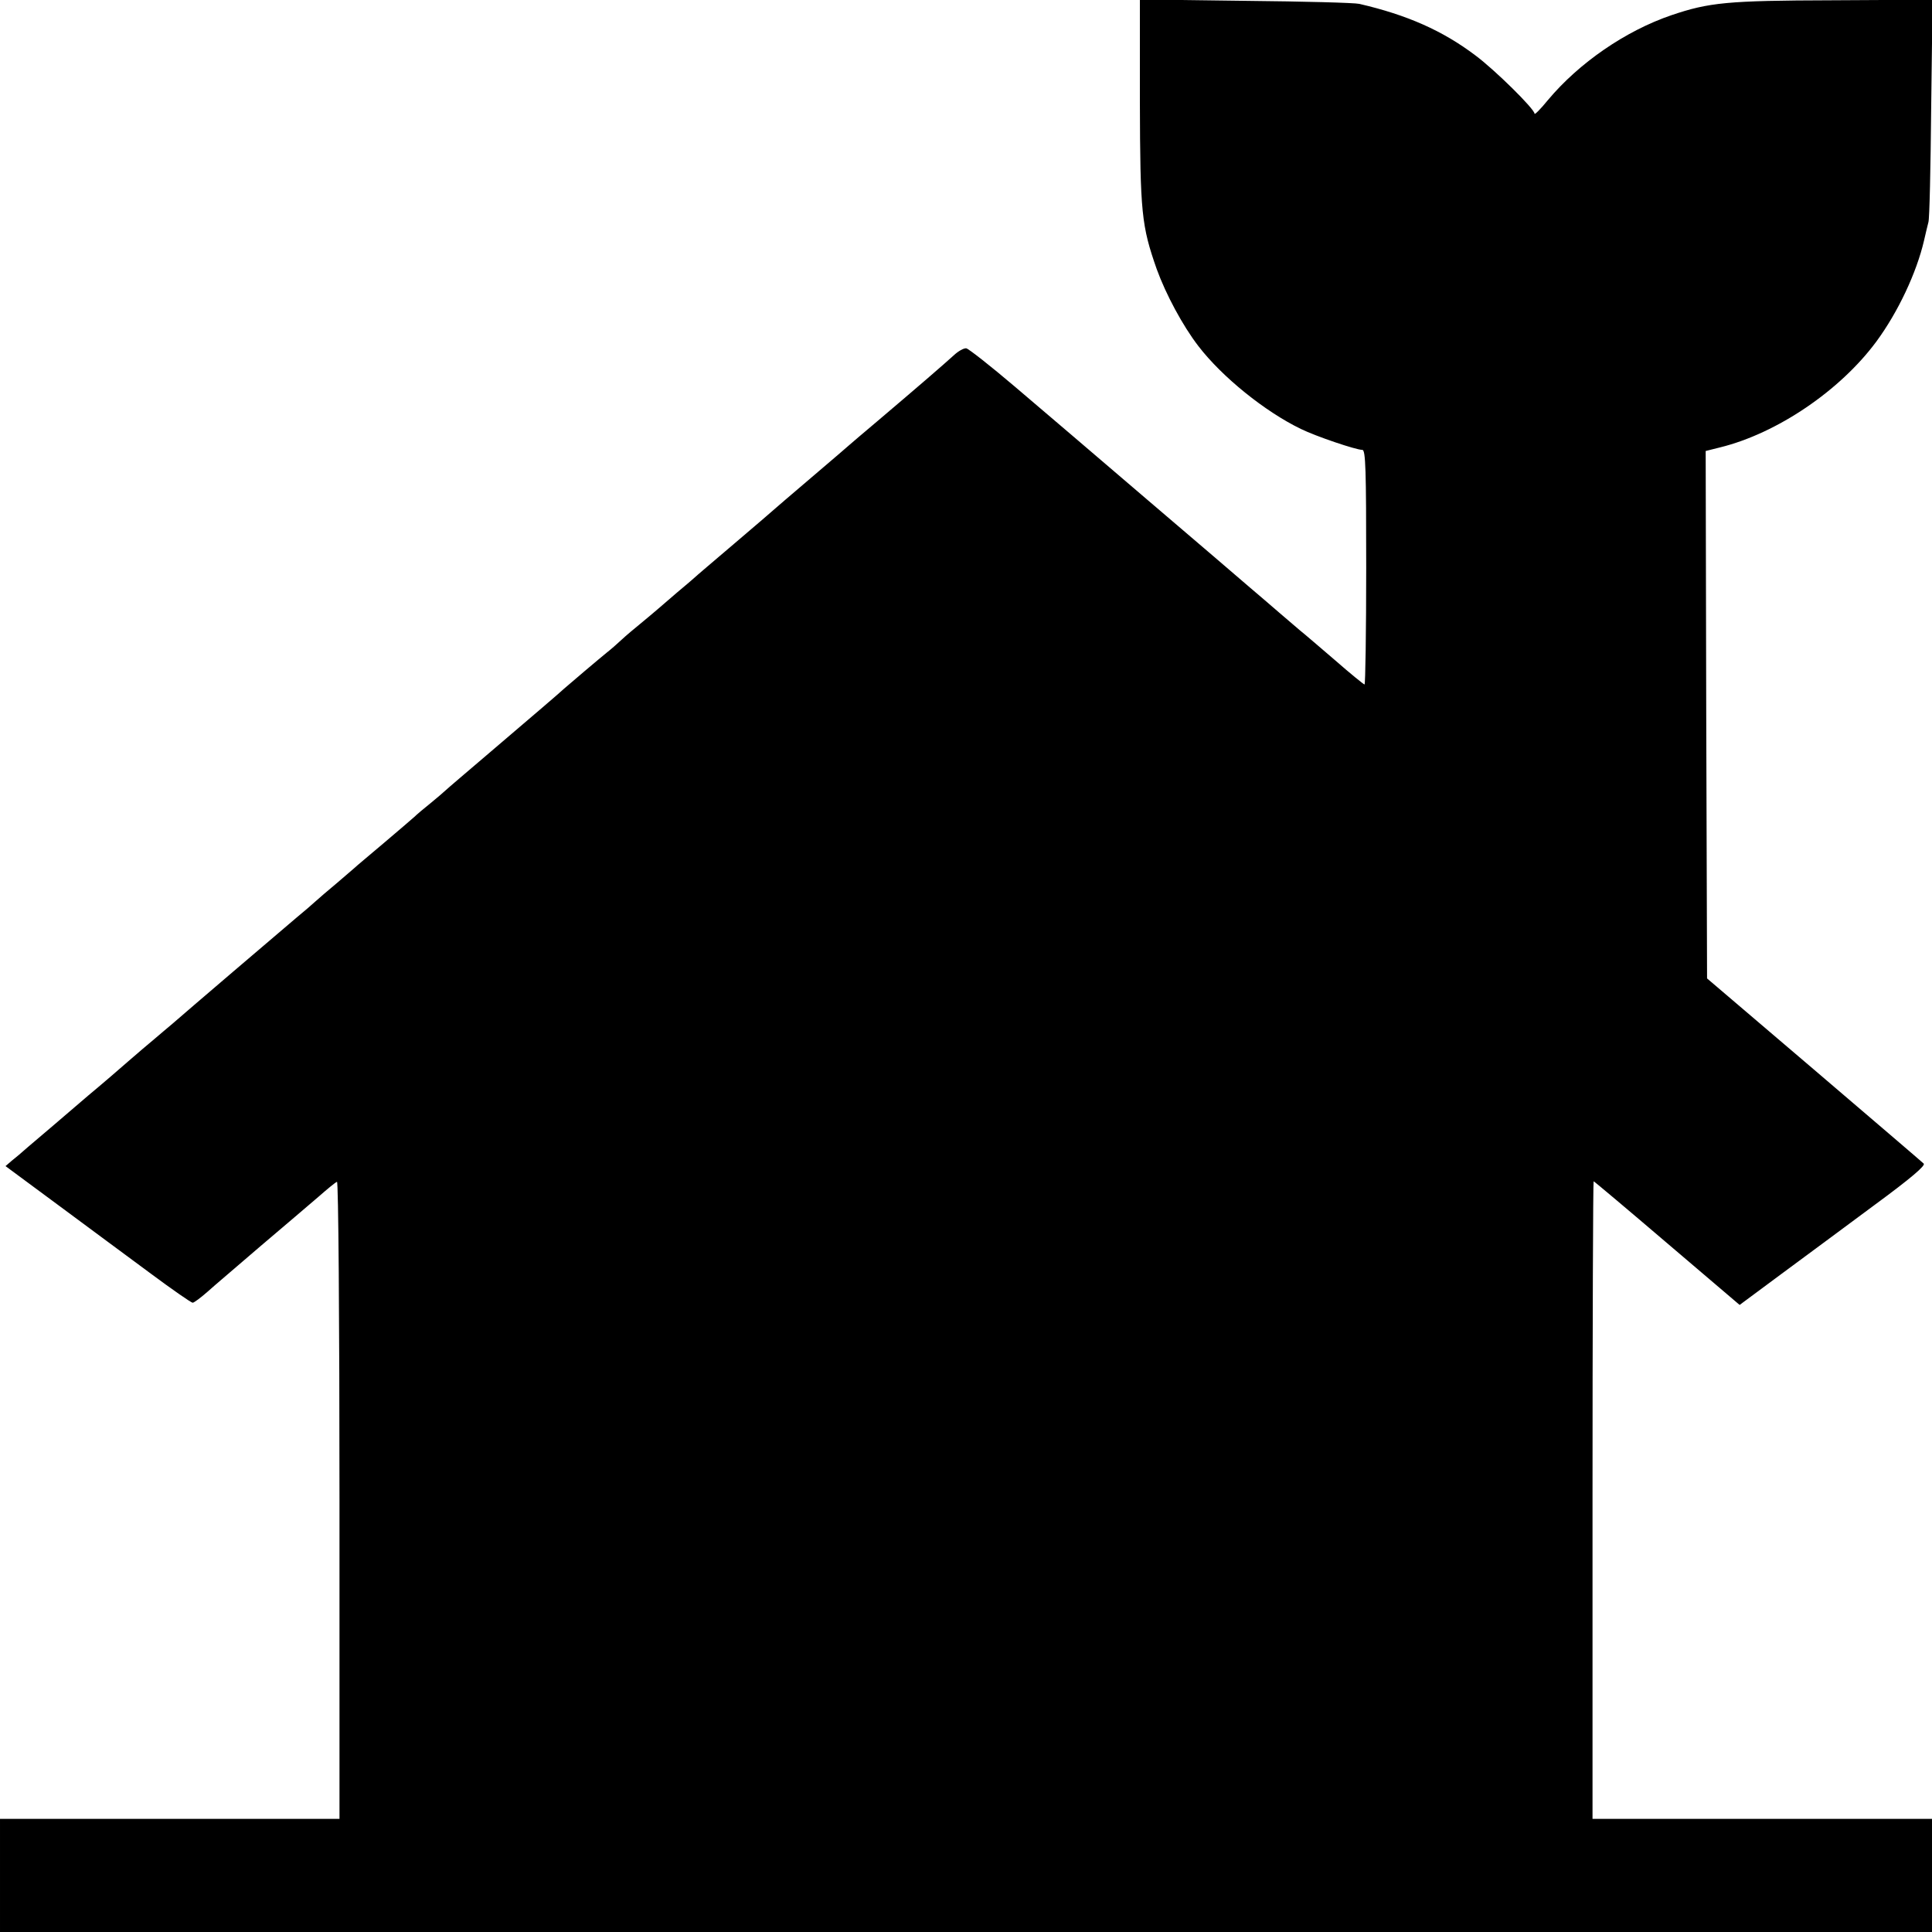 <?xml version="1.0" standalone="no"?>
<!DOCTYPE svg PUBLIC "-//W3C//DTD SVG 20010904//EN"
 "http://www.w3.org/TR/2001/REC-SVG-20010904/DTD/svg10.dtd">
<svg version="1.0" xmlns="http://www.w3.org/2000/svg"
 width="700pt" height="700pt" viewBox="0 0 700 700"
 preserveAspectRatio="xMidYMid meet">
<g transform="translate(0,700) scale(0.1,-0.1)"
fill="#000000" stroke="none">
<path d="M4130 6633 c1 -405 6 -451 61 -608 33 -91 94 -205 151 -279 86 -112
241 -237 371 -300 55 -27 200 -76 223 -76 12 0 14 -71 14 -425 0 -234 -3 -425
-6 -425 -3 0 -51 39 -107 88 -56 48 -113 97 -127 108 -14 12 -48 41 -76 65
-28 24 -75 65 -105 90 -30 26 -198 170 -374 320 -176 151 -392 335 -479 409
-87 74 -166 136 -175 138 -9 1 -29 -10 -46 -26 -36 -33 -144 -126 -275 -237
-52 -44 -97 -82 -100 -85 -3 -3 -66 -57 -140 -120 -74 -63 -137 -117 -140
-120 -3 -3 -66 -57 -140 -120 -74 -63 -140 -119 -146 -125 -6 -5 -33 -29 -60
-51 -27 -23 -59 -51 -72 -62 -13 -11 -40 -34 -62 -52 -21 -17 -52 -43 -68 -58
-16 -15 -40 -36 -53 -46 -26 -21 -137 -115 -155 -131 -17 -16 -106 -92 -269
-231 -82 -70 -155 -132 -161 -138 -6 -6 -31 -27 -54 -46 -24 -19 -51 -42 -59
-50 -9 -8 -59 -51 -111 -95 -52 -44 -100 -84 -106 -90 -6 -5 -35 -30 -64 -55
-30 -25 -64 -54 -76 -65 -12 -11 -43 -38 -70 -60 -58 -49 -407 -347 -449 -384
-17 -14 -46 -39 -65 -55 -19 -16 -62 -52 -95 -81 -33 -29 -98 -85 -145 -124
-99 -85 -168 -144 -219 -187 -20 -18 -46 -40 -59 -50 l-22 -19 192 -142 c106
-79 257 -190 335 -248 78 -58 146 -105 151 -105 5 0 29 18 53 39 24 22 112 96
194 167 83 70 176 150 209 178 32 28 62 53 67 54 5 2 9 -492 9 -1152 l0 -1156
-615 0 -615 0 0 -205 0 -205 3500 0 3500 0 0 205 0 205 -615 0 -615 0 0 1155
c0 635 2 1155 4 1155 2 0 122 -101 266 -224 l263 -224 151 112 c83 61 235 174
339 251 132 97 184 142 177 149 -6 6 -185 159 -398 341 l-387 330 -3 956 -2
955 52 13 c207 51 435 206 566 383 79 107 146 250 173 366 6 26 13 56 16 67 4
11 8 197 10 413 l5 393 -364 -2 c-380 -1 -446 -8 -582 -54 -167 -57 -335 -173
-448 -308 -26 -32 -48 -54 -48 -49 0 17 -144 159 -214 211 -119 90 -248 147
-421 187 -16 4 -202 9 -413 11 l-382 5 0 -369z"/>
</g>
</svg>
